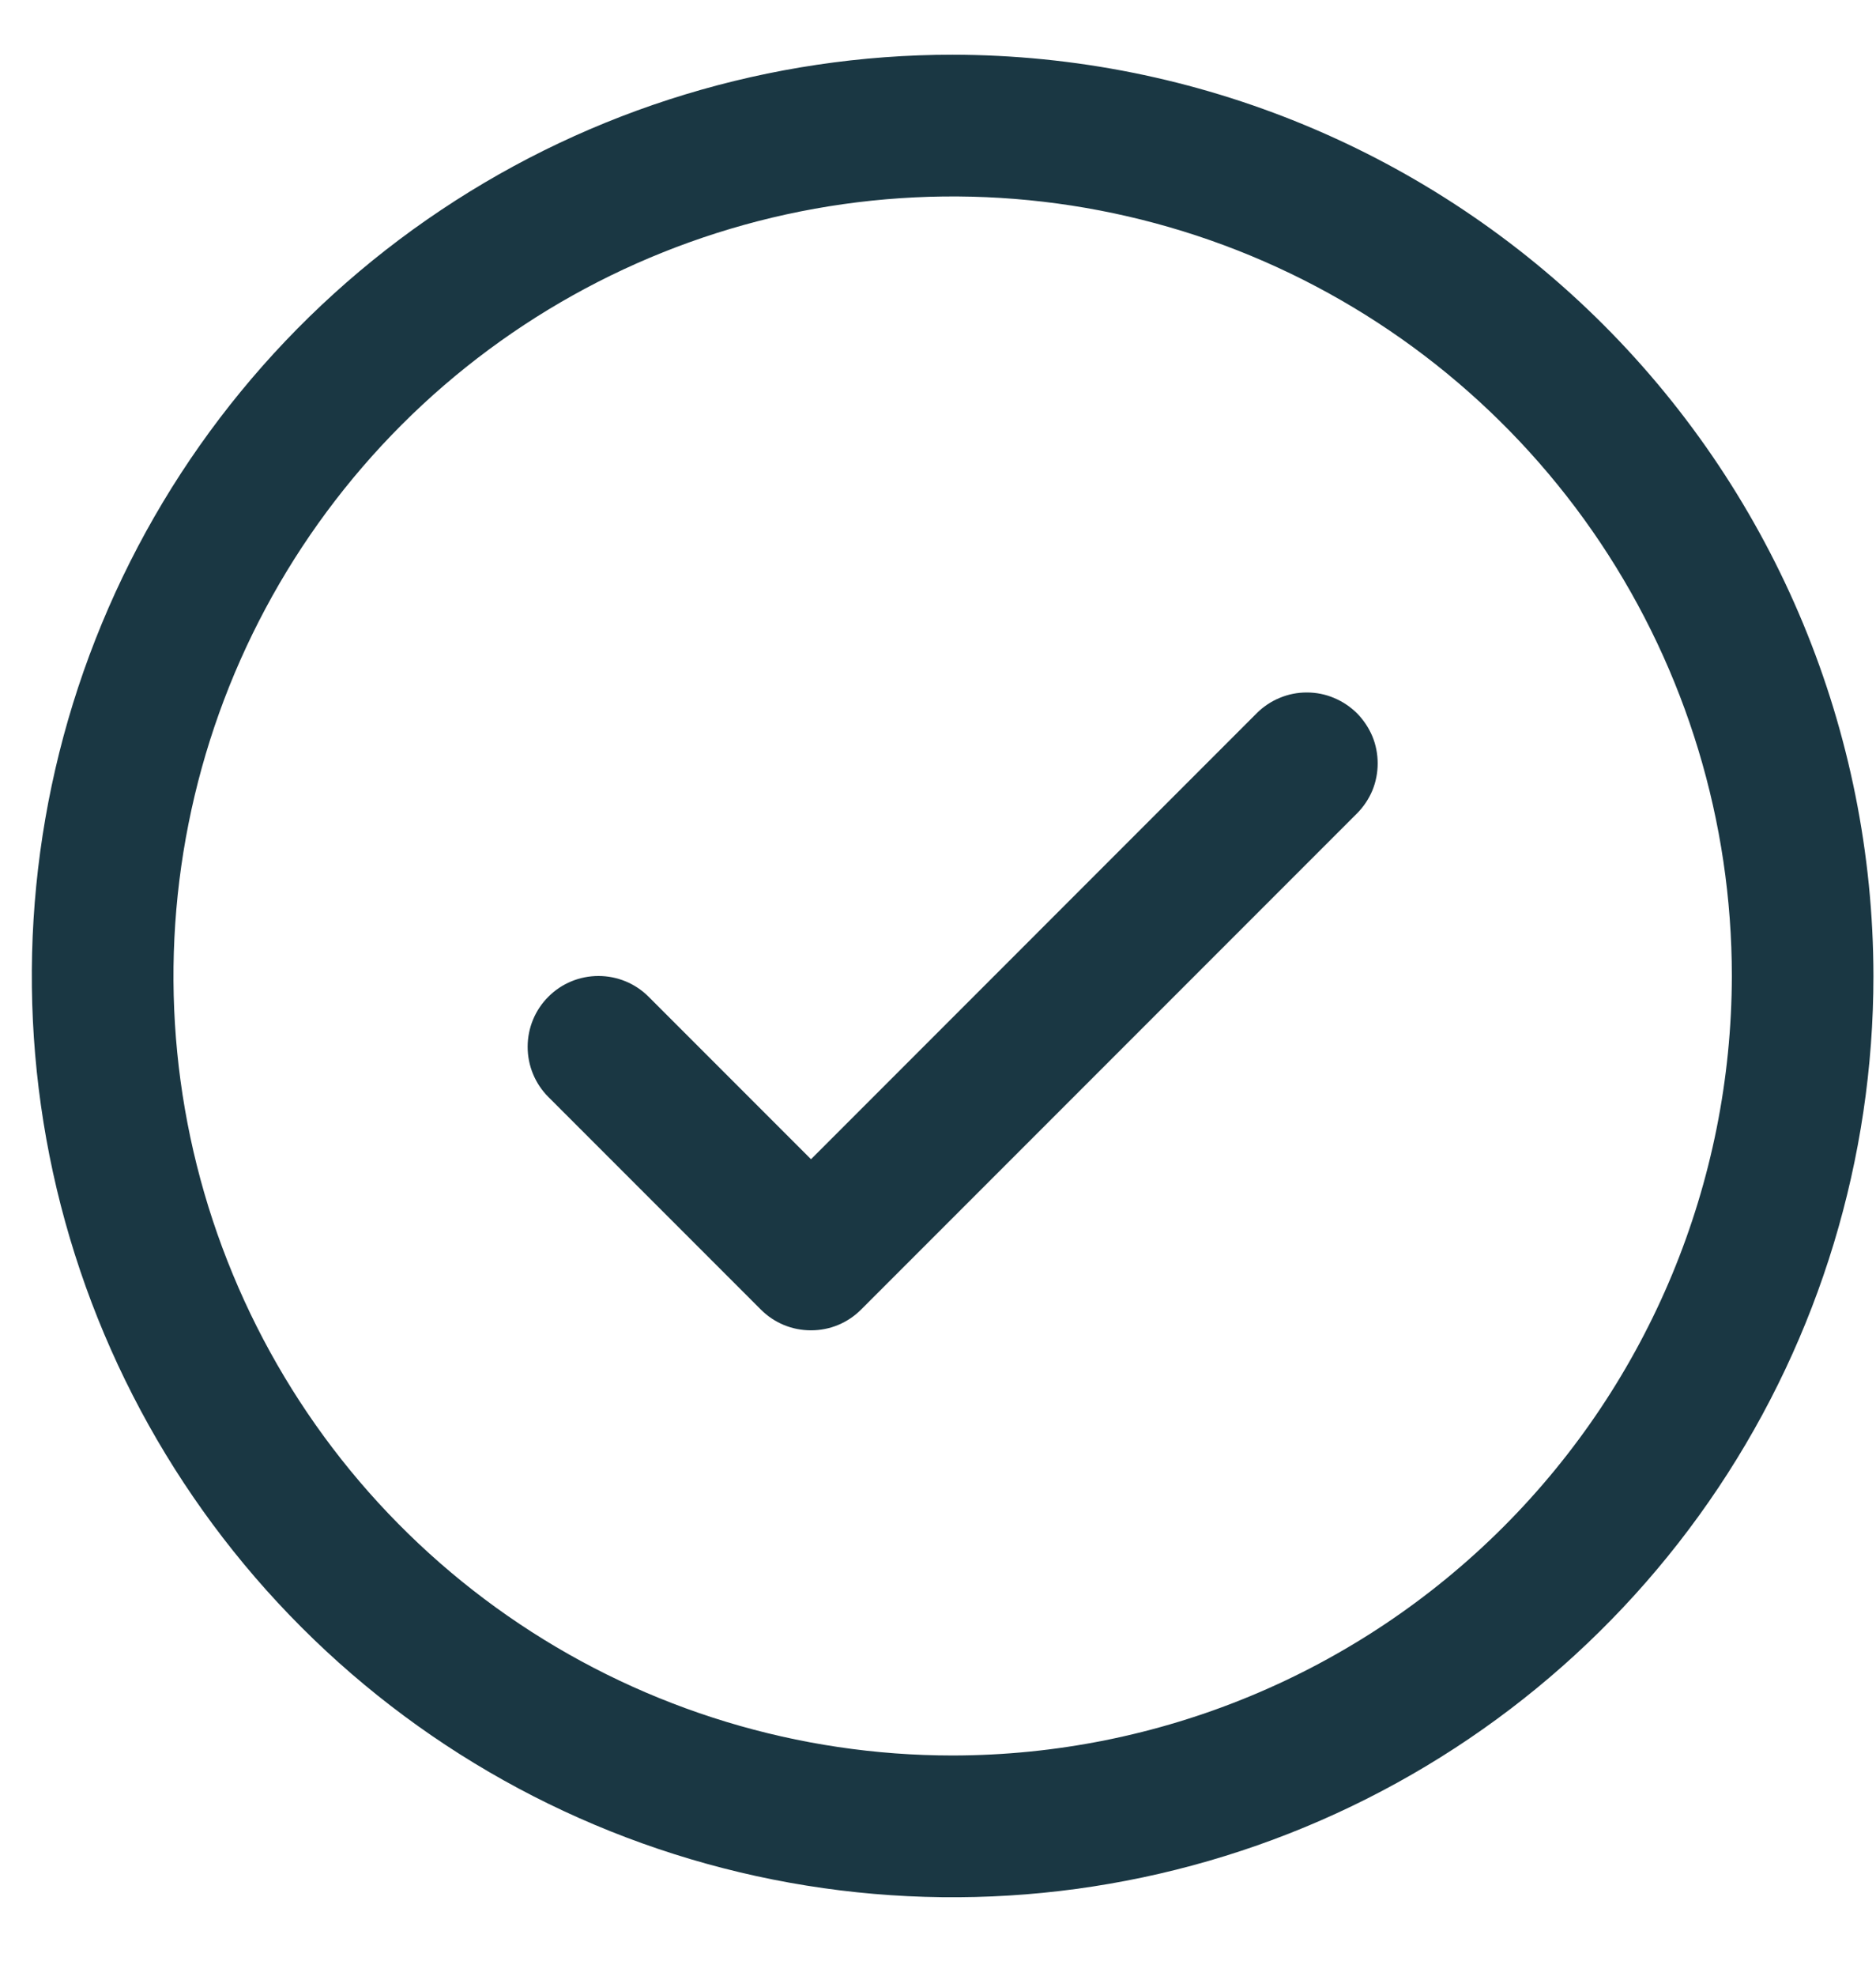 <svg width="19" height="20" viewBox="0 0 19 20" fill="none" xmlns="http://www.w3.org/2000/svg">
<path d="M13.743 7.22C13.809 7.287 13.862 7.366 13.899 7.453C13.935 7.54 13.953 7.634 13.953 7.728C13.953 7.822 13.935 7.915 13.899 8.003C13.862 8.09 13.809 8.169 13.743 8.235L8.721 13.257C8.654 13.324 8.575 13.377 8.488 13.413C8.401 13.449 8.308 13.467 8.214 13.467C8.119 13.467 8.026 13.449 7.939 13.413C7.852 13.377 7.773 13.324 7.706 13.257L5.554 11.105C5.419 10.97 5.344 10.788 5.344 10.597C5.344 10.407 5.419 10.224 5.554 10.09C5.688 9.955 5.871 9.88 6.061 9.88C6.252 9.88 6.434 9.955 6.569 10.09L8.214 11.735L12.728 7.22C12.794 7.154 12.873 7.101 12.96 7.065C13.048 7.028 13.141 7.01 13.235 7.01C13.329 7.01 13.423 7.028 13.51 7.065C13.597 7.101 13.676 7.154 13.743 7.22ZM18.974 9.88C18.974 11.725 18.427 13.528 17.403 15.061C16.378 16.595 14.921 17.79 13.217 18.496C11.513 19.202 9.638 19.387 7.829 19.027C6.02 18.667 4.358 17.779 3.054 16.474C1.75 15.17 0.861 13.508 0.501 11.699C0.142 9.89 0.326 8.015 1.032 6.311C1.738 4.607 2.933 3.15 4.467 2.126C6.001 1.101 7.804 0.554 9.648 0.554C12.121 0.557 14.492 1.54 16.24 3.288C17.988 5.037 18.972 7.407 18.974 9.88ZM17.54 9.88C17.54 8.319 17.077 6.794 16.21 5.496C15.342 4.198 14.11 3.187 12.668 2.589C11.226 1.992 9.64 1.836 8.109 2.14C6.578 2.445 5.172 3.196 4.068 4.3C2.965 5.404 2.213 6.81 1.909 8.34C1.604 9.871 1.76 11.458 2.358 12.9C2.955 14.342 3.966 15.574 5.264 16.441C6.562 17.308 8.088 17.771 9.648 17.771C11.741 17.769 13.746 16.937 15.226 15.457C16.705 13.978 17.537 11.972 17.54 9.88Z" fill="#1A3743"/>
</svg>
